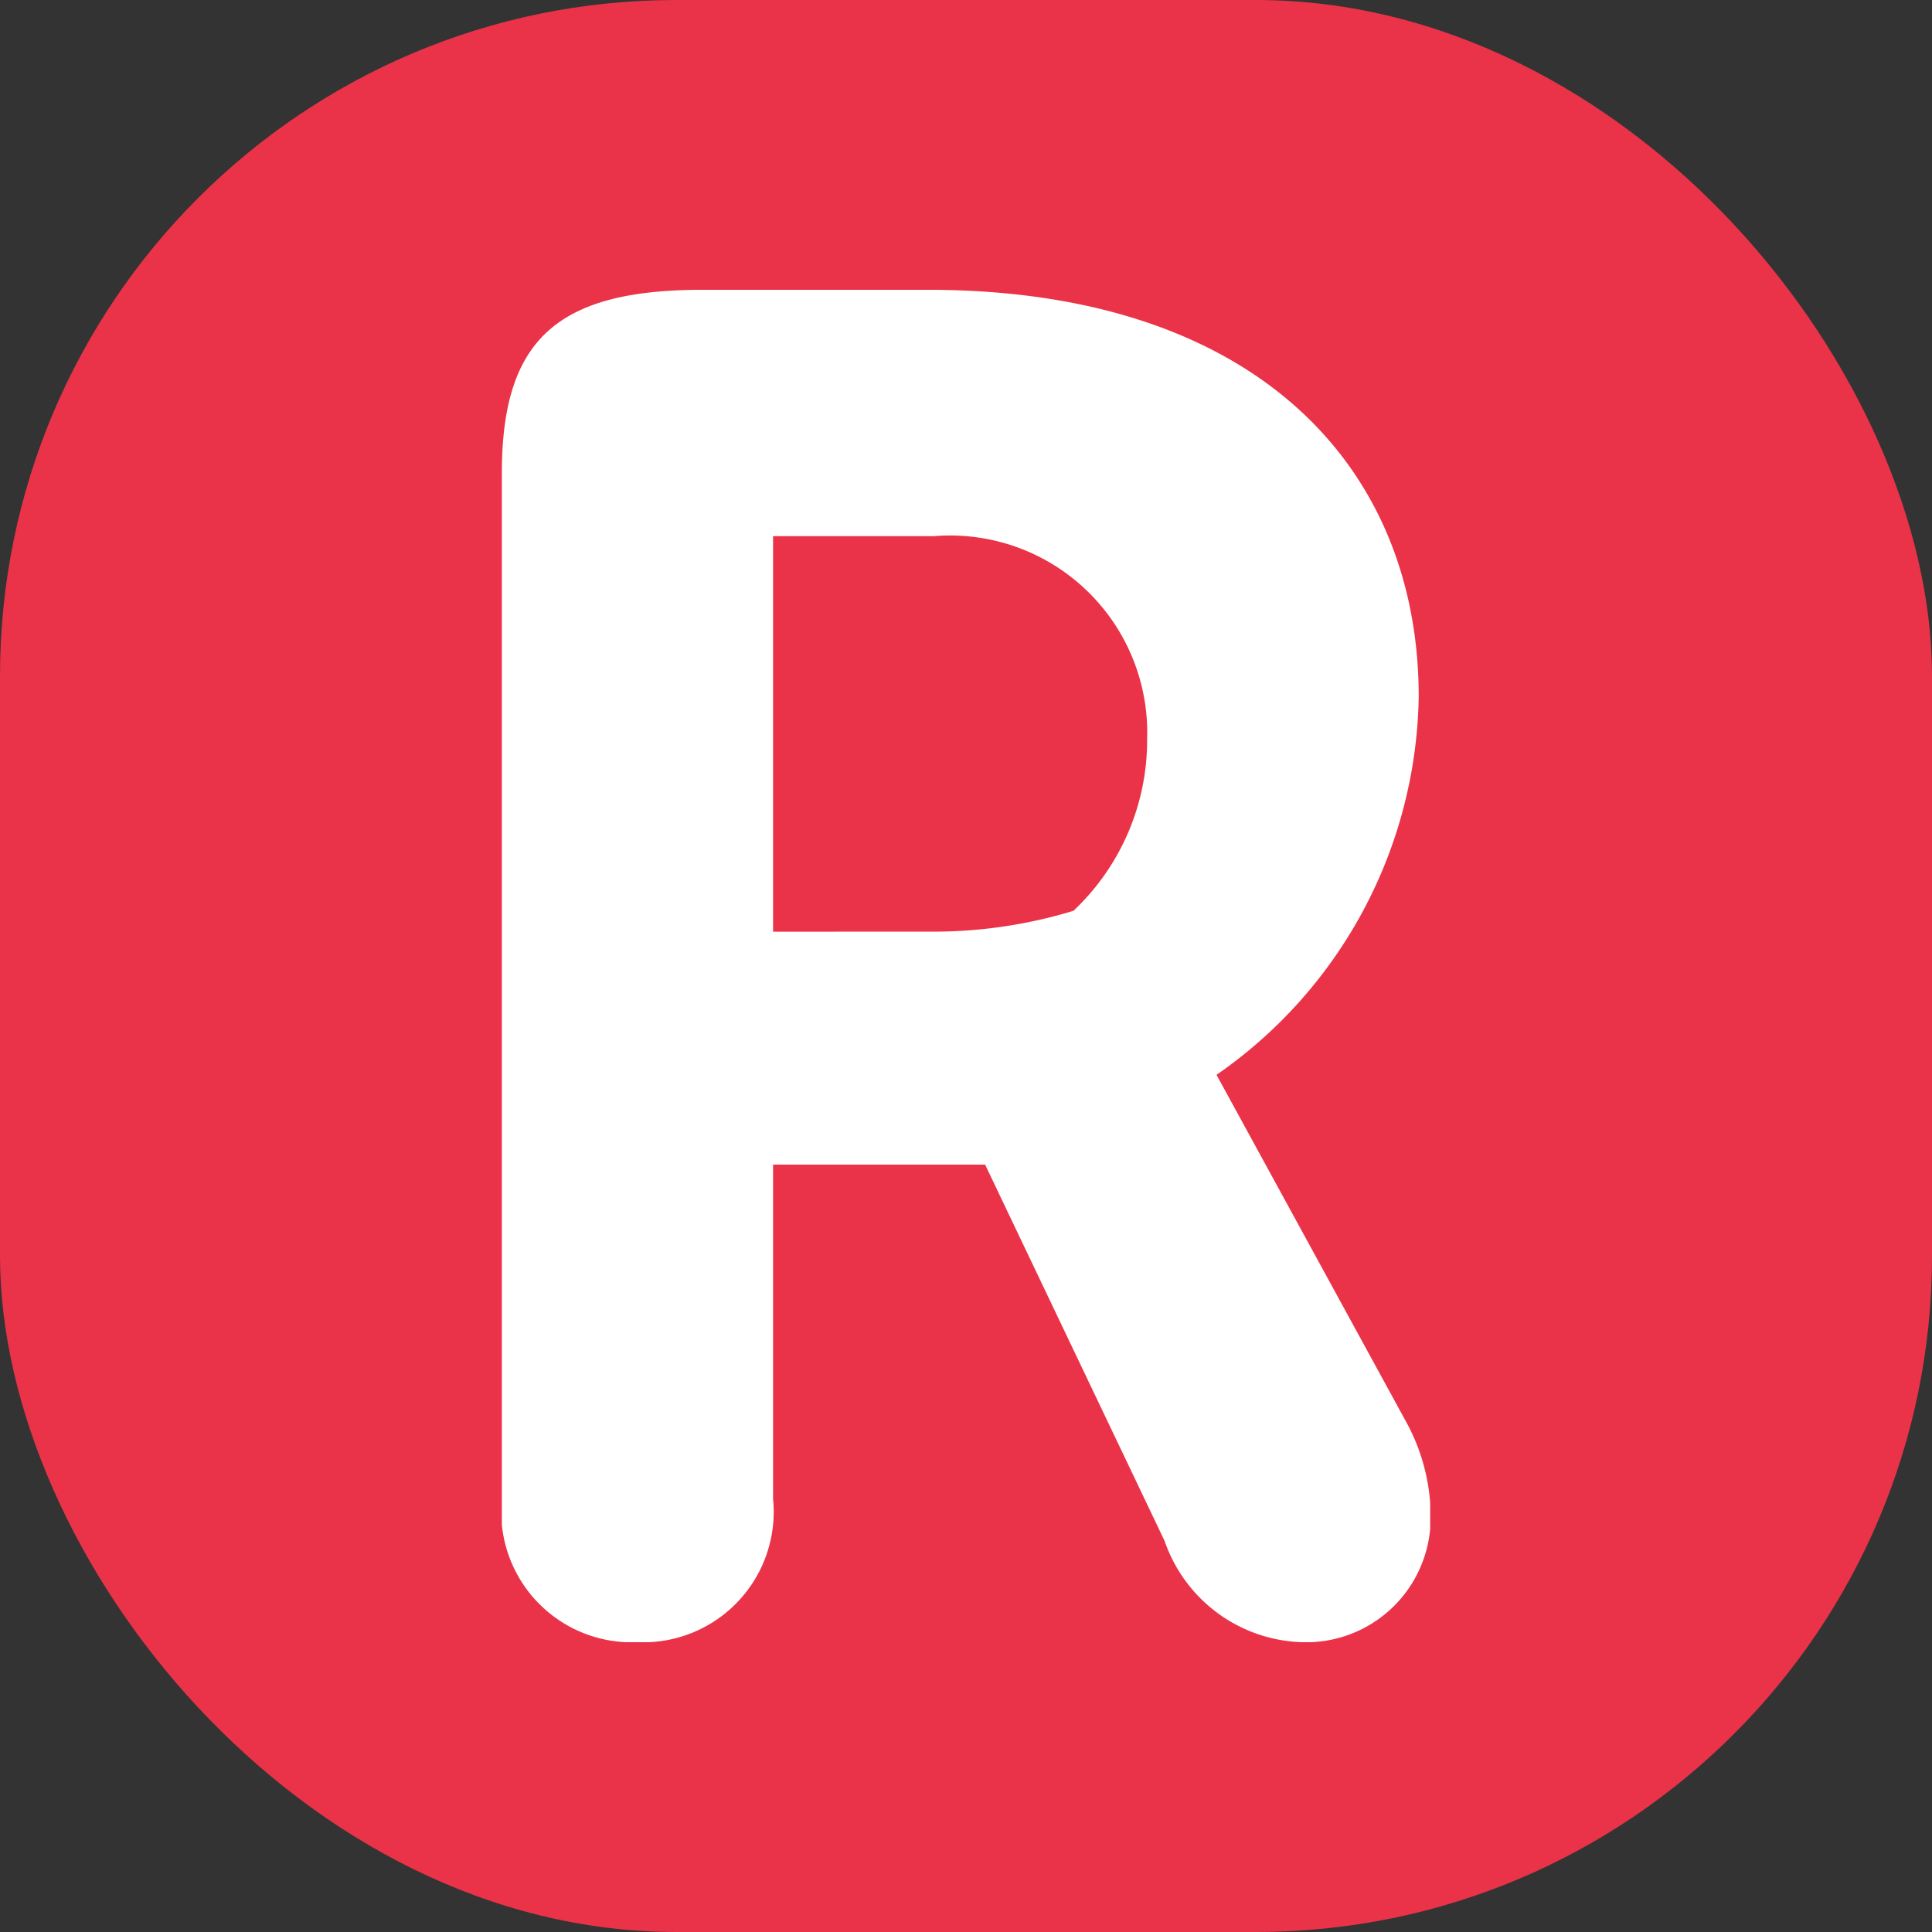 <svg xmlns="http://www.w3.org/2000/svg" version="1.1" xmlns:xlink="http://www.w3.org/1999/xlink" width="1000" height="1000"><rect width="100%" height="100%" fill="#333333" stroke="none"/><g clip-path="url(#SvgjsClipPath1028)"><rect width="1000" height="1000" fill="#ea3348"></rect><g transform="matrix(35.914,0,0,35.914,259.753,150)"><svg xmlns="http://www.w3.org/2000/svg" version="1.1" xmlns:xlink="http://www.w3.org/1999/xlink" width="13.379" height="19.491"><svg xmlns="http://www.w3.org/2000/svg" viewBox="0 0 13.379 19.491">
  <path data-name="Path 12731" d="M13.379 17.536a1.794 1.794 0 0 1-1.845 1.955 2.163 2.163 0 0 1-1.982-1.459l-2.587-5.424H3.909v4.818a1.881 1.881 0 0 1-1.954 2.065A1.881 1.881 0 0 1 0 17.426V2.643C0 .716.8 0 2.891 0h3.248c4.735 0 7.075 2.56 7.075 5.864a6.755 6.755 0 0 1-2.914 5.45l2.753 5.038a2.87 2.87 0 0 1 .33 1.184m-7.1-8.286a6.917 6.917 0 0 0 1.955-.3A3.377 3.377 0 0 0 9.3 6.471a2.841 2.841 0 0 0-3.078-2.92H3.909v5.7Z" fill="#fff"></path>
</svg></svg></g></g><defs><clipPath id="SvgjsClipPath1028"><rect width="1000" height="1000" x="0" y="0" rx="350" ry="350"></rect></clipPath></defs></svg>